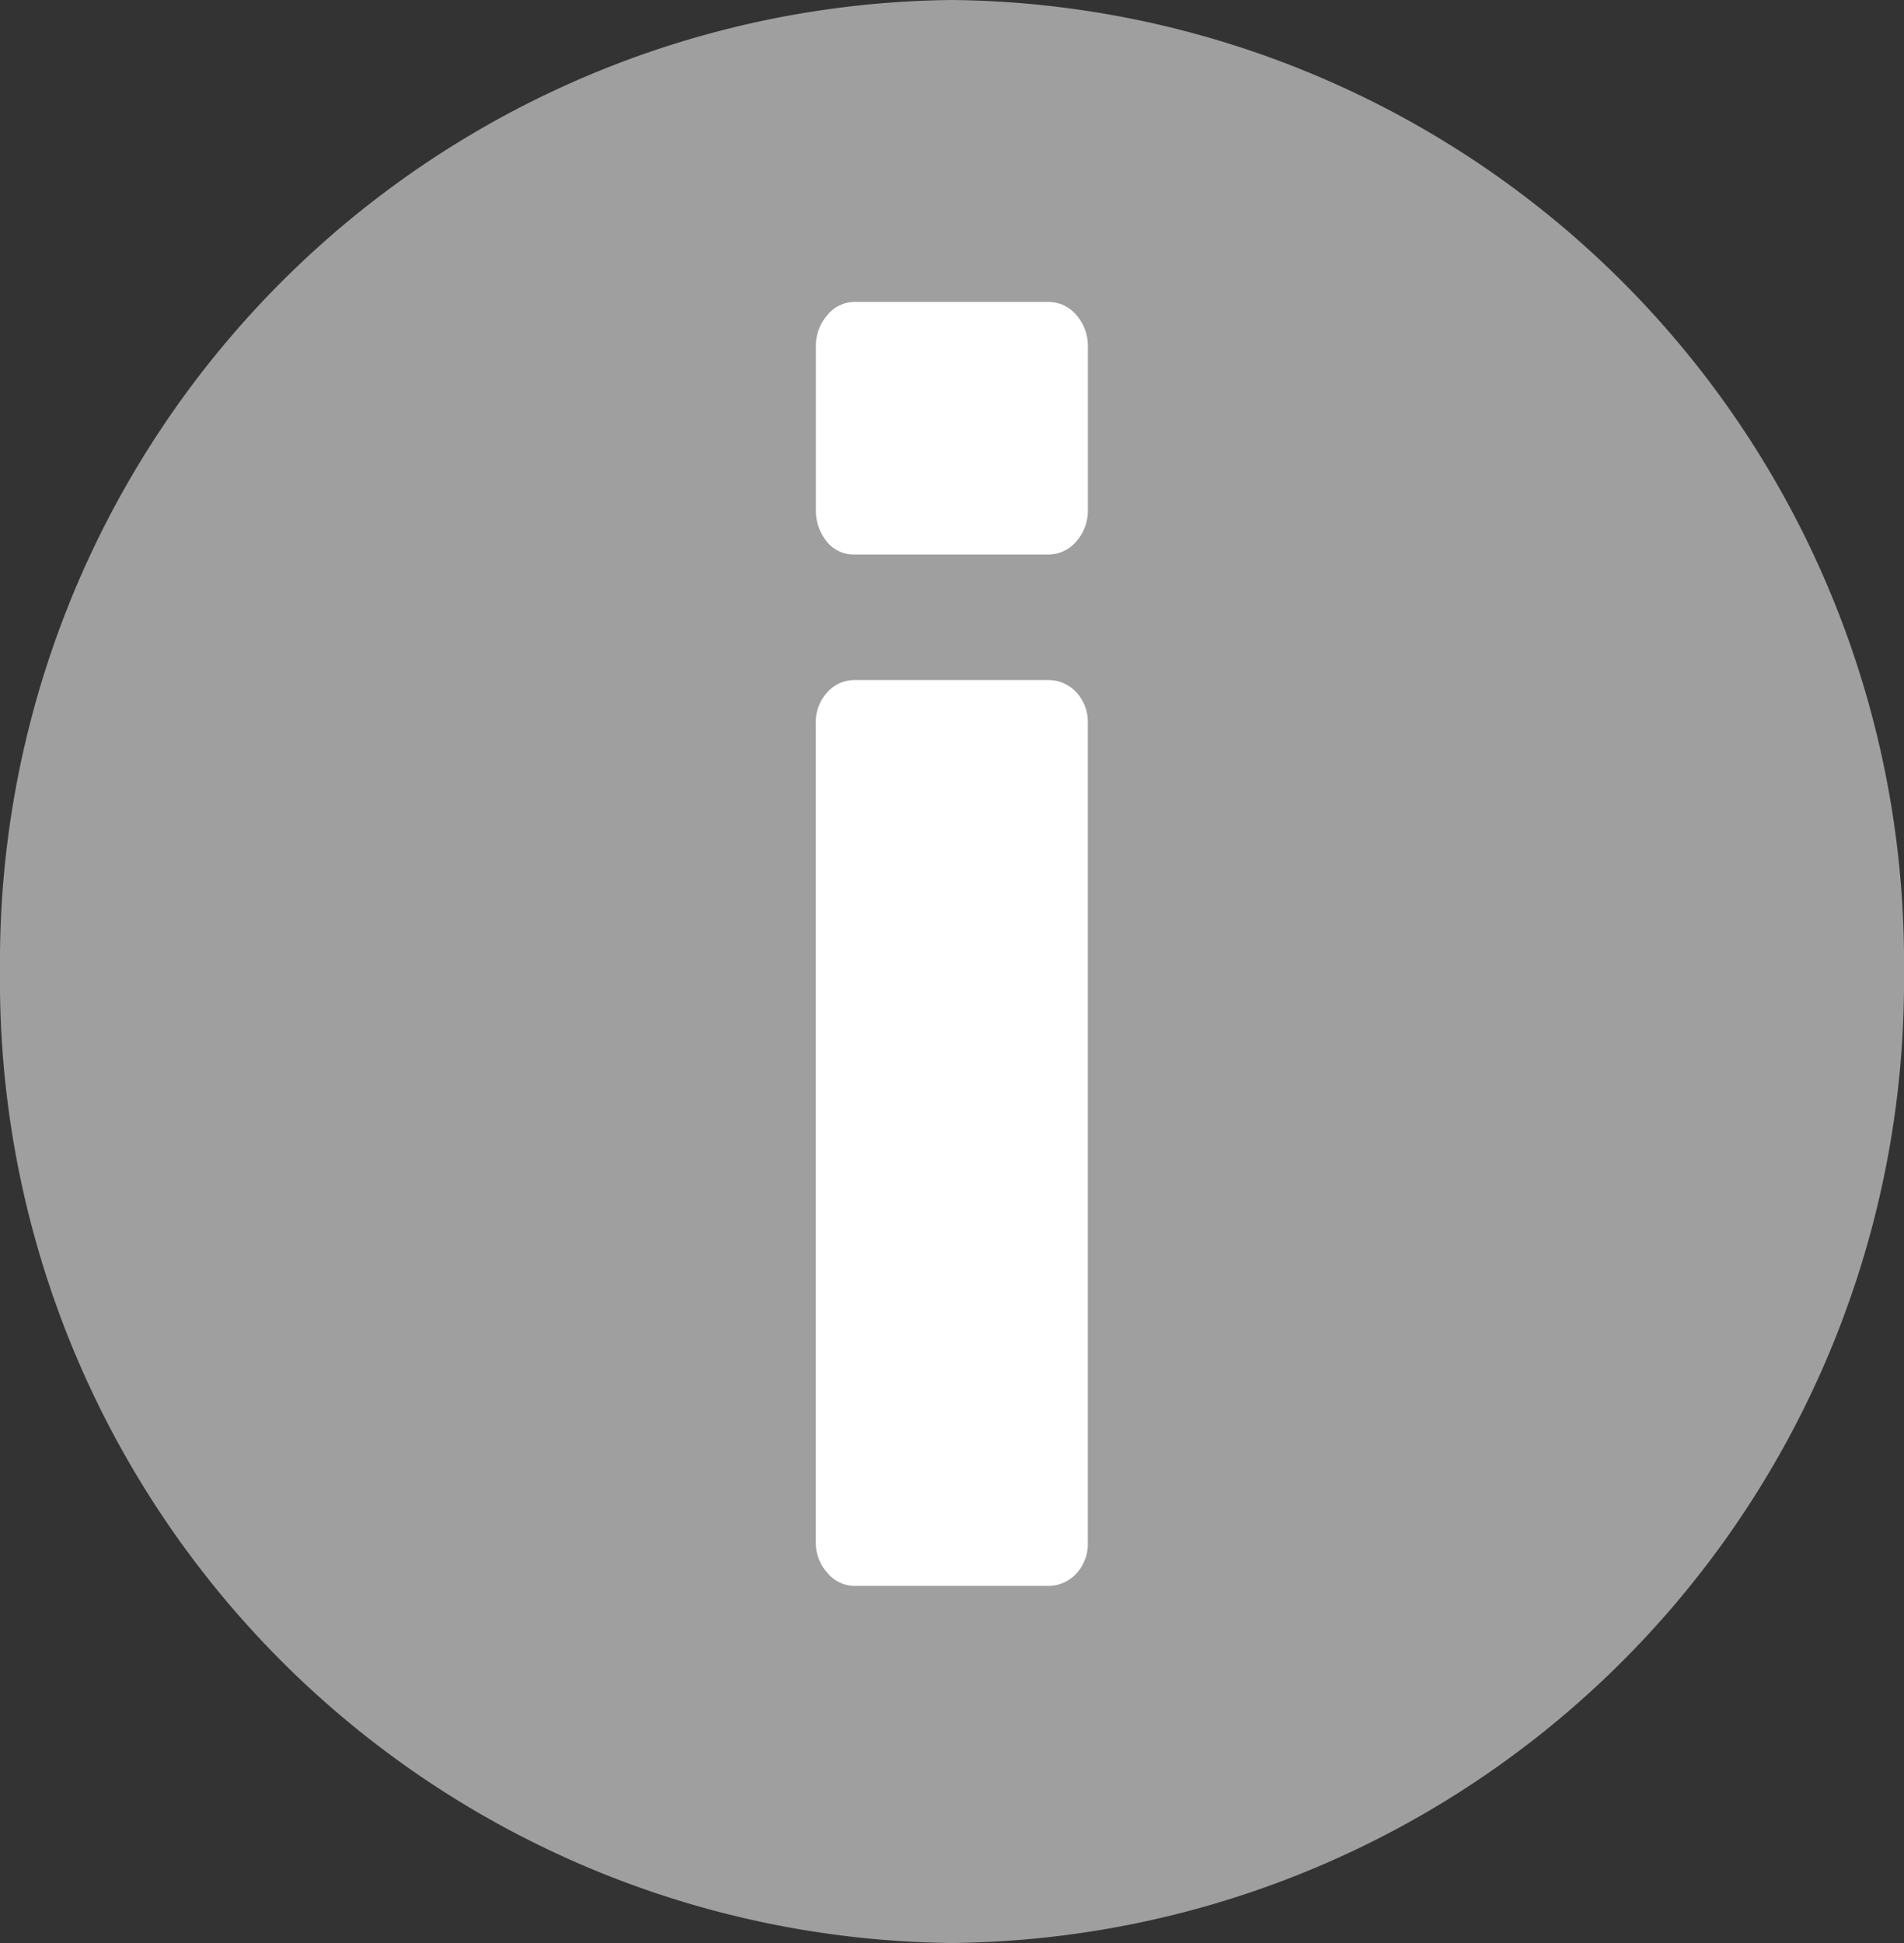 <svg id="Composant_1_57" data-name="Composant 1 – 57" xmlns="http://www.w3.org/2000/svg" width="31.553" height="32.184" viewBox="0 0 31.553 32.184">
  <rect x="0" y="0" width="31.553" height="32.184" fill="#333333" stroke="none"/>
  <g id="Groupe_839" data-name="Groupe 839" transform="translate(-0.391 0.383)">
    <path id="Tracé_66" data-name="Tracé 66" d="M15.776,0A15.936,15.936,0,0,1,31.553,16.092,15.936,15.936,0,0,1,15.776,32.184,15.936,15.936,0,0,1,0,16.092,15.936,15.936,0,0,1,15.776,0Z" transform="translate(0.391 -0.383)" fill="#9f9f9f"/>
  </g>
  <g id="Groupe_841" data-name="Groupe 841" transform="translate(13.52 5)">
    <path id="Tracé_67" data-name="Tracé 67" d="M-2.615-23.084a.572.572,0,0,1-.461-.216.809.809,0,0,1-.179-.534v-2.684a.775.775,0,0,1,.192-.534.584.584,0,0,1,.449-.216h3.2a.61.61,0,0,1,.474.216.775.775,0,0,1,.192.534v2.684a.775.775,0,0,1-.192.534.61.61,0,0,1-.474.216ZM-2.615-6a.584.584,0,0,1-.449-.216.737.737,0,0,1-.192-.505V-20.285a.723.723,0,0,1,.192-.519.6.6,0,0,1,.449-.2h3.2a.629.629,0,0,1,.474.2.723.723,0,0,1,.192.519V-6.721a.723.723,0,0,1-.192.519A.629.629,0,0,1,.589-6Z" transform="translate(3.256 27.269)" fill="#fff"/>
  </g>
</svg>
